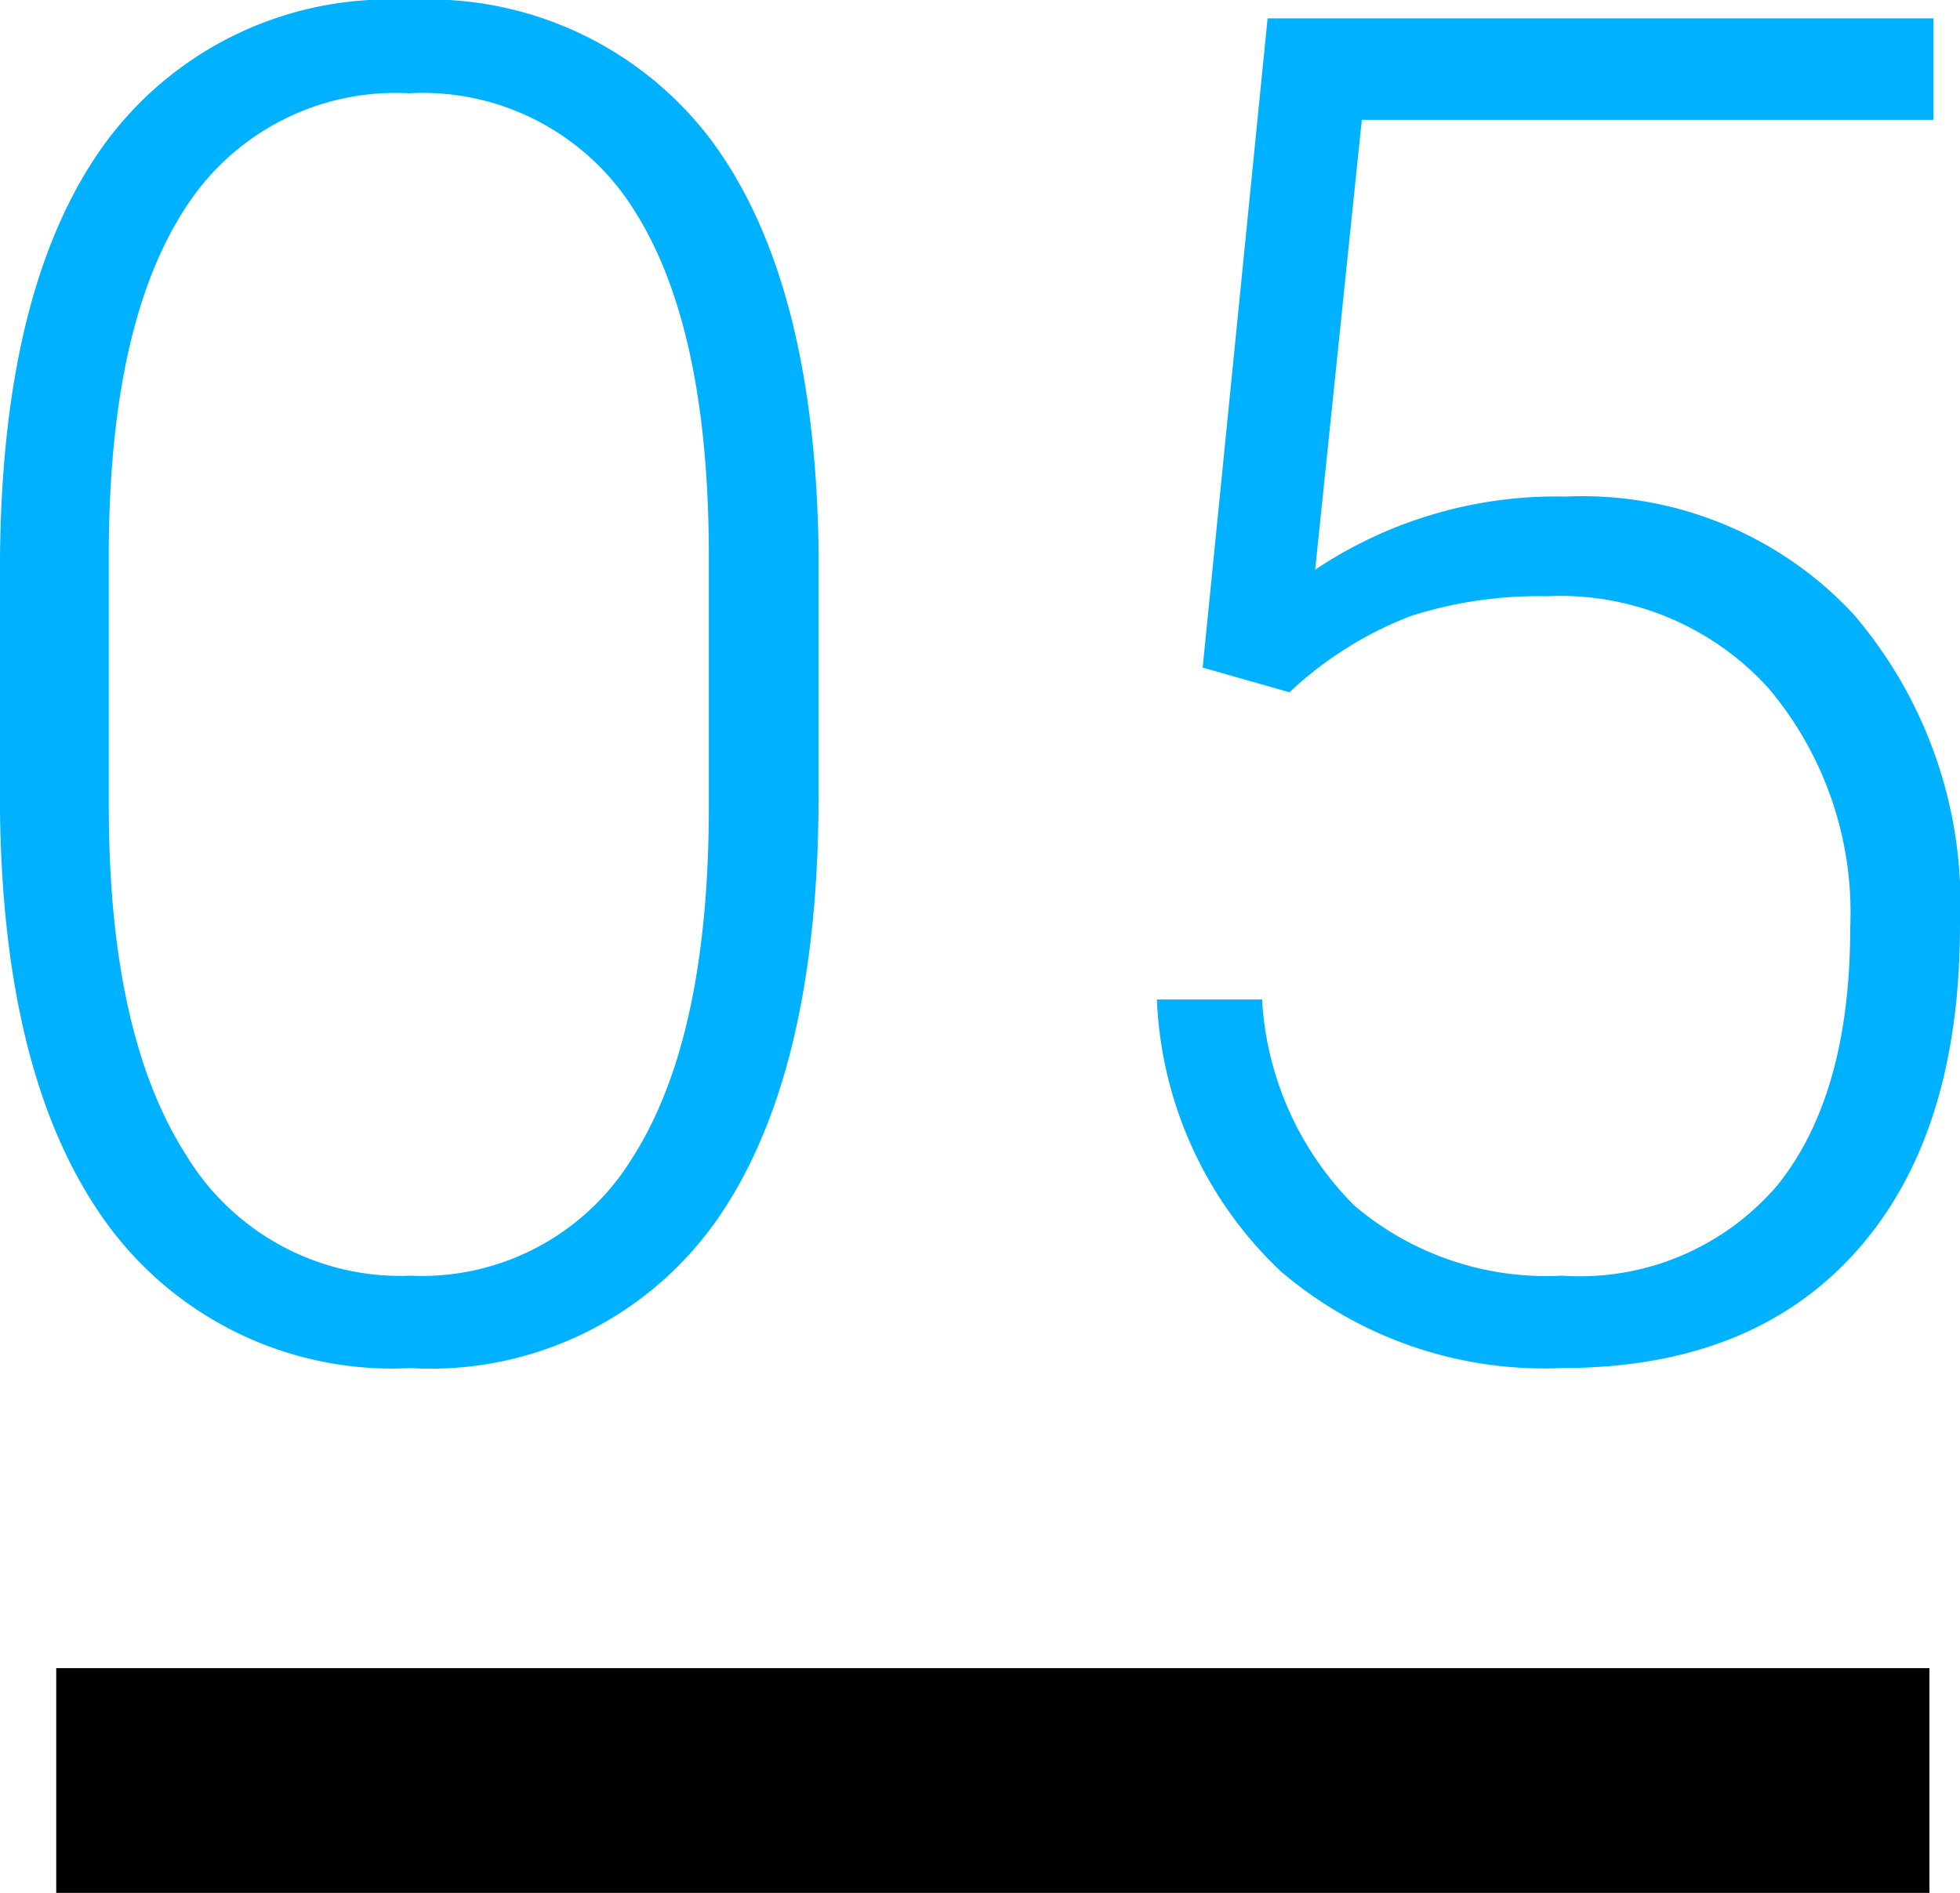 <svg xmlns="http://www.w3.org/2000/svg" width="52.317" height="50.535" viewBox="0 0 52.317 50.535">
  <g id="グループ_28149" data-name="グループ 28149" transform="translate(-380.999 -14942.965)">
    <path id="パス_51679" data-name="パス 51679" d="M38.07,37.181q0,7.52-2.759,11.414a9.325,9.325,0,0,1-8.13,3.894A9.417,9.417,0,0,1,19.1,48.667q-2.808-3.821-2.881-11.121V31.175q0-7.5,2.783-11.353a9.4,9.4,0,0,1,8.13-3.857,9.443,9.443,0,0,1,8.057,3.723q2.783,3.723,2.881,10.974Zm-2.93-6.372q0-6.1-1.99-9.229a6.653,6.653,0,0,0-6.018-3.125,6.658,6.658,0,0,0-5.957,3.052q-2,3.052-2.051,9.009V37.5q0,6.079,2.063,9.3a6.685,6.685,0,0,0,5.994,3.223,6.586,6.586,0,0,0,5.92-3.149q2.014-3.149,2.039-9.229Zm13.182,2.979,1.733-17.334H67.829v2.71H52.57L51.325,31.175a11.562,11.562,0,0,1,6.689-1.953,9.879,9.879,0,0,1,7.666,3.125,11.861,11.861,0,0,1,2.856,8.325q0,5.615-2.783,8.716t-7.837,3.1A10.825,10.825,0,0,1,50.4,49.9a10.58,10.58,0,0,1-3.3-7.251h2.808a8.439,8.439,0,0,0,2.466,5.505,7.917,7.917,0,0,0,5.542,1.868,6.934,6.934,0,0,0,5.75-2.417q1.941-2.417,1.941-6.885a9.283,9.283,0,0,0-2.173-6.372A7.5,7.5,0,0,0,57.5,31.883a11.2,11.2,0,0,0-3.613.525,9.864,9.864,0,0,0-3.247,2.039Z" transform="translate(364.779 14927)" fill="#00b1ff"/>
    <line id="線_619" data-name="線 619" x2="50" transform="translate(382.5 14990.5)" fill="none" stroke="#000" stroke-width="6"/>
  </g>
</svg>
